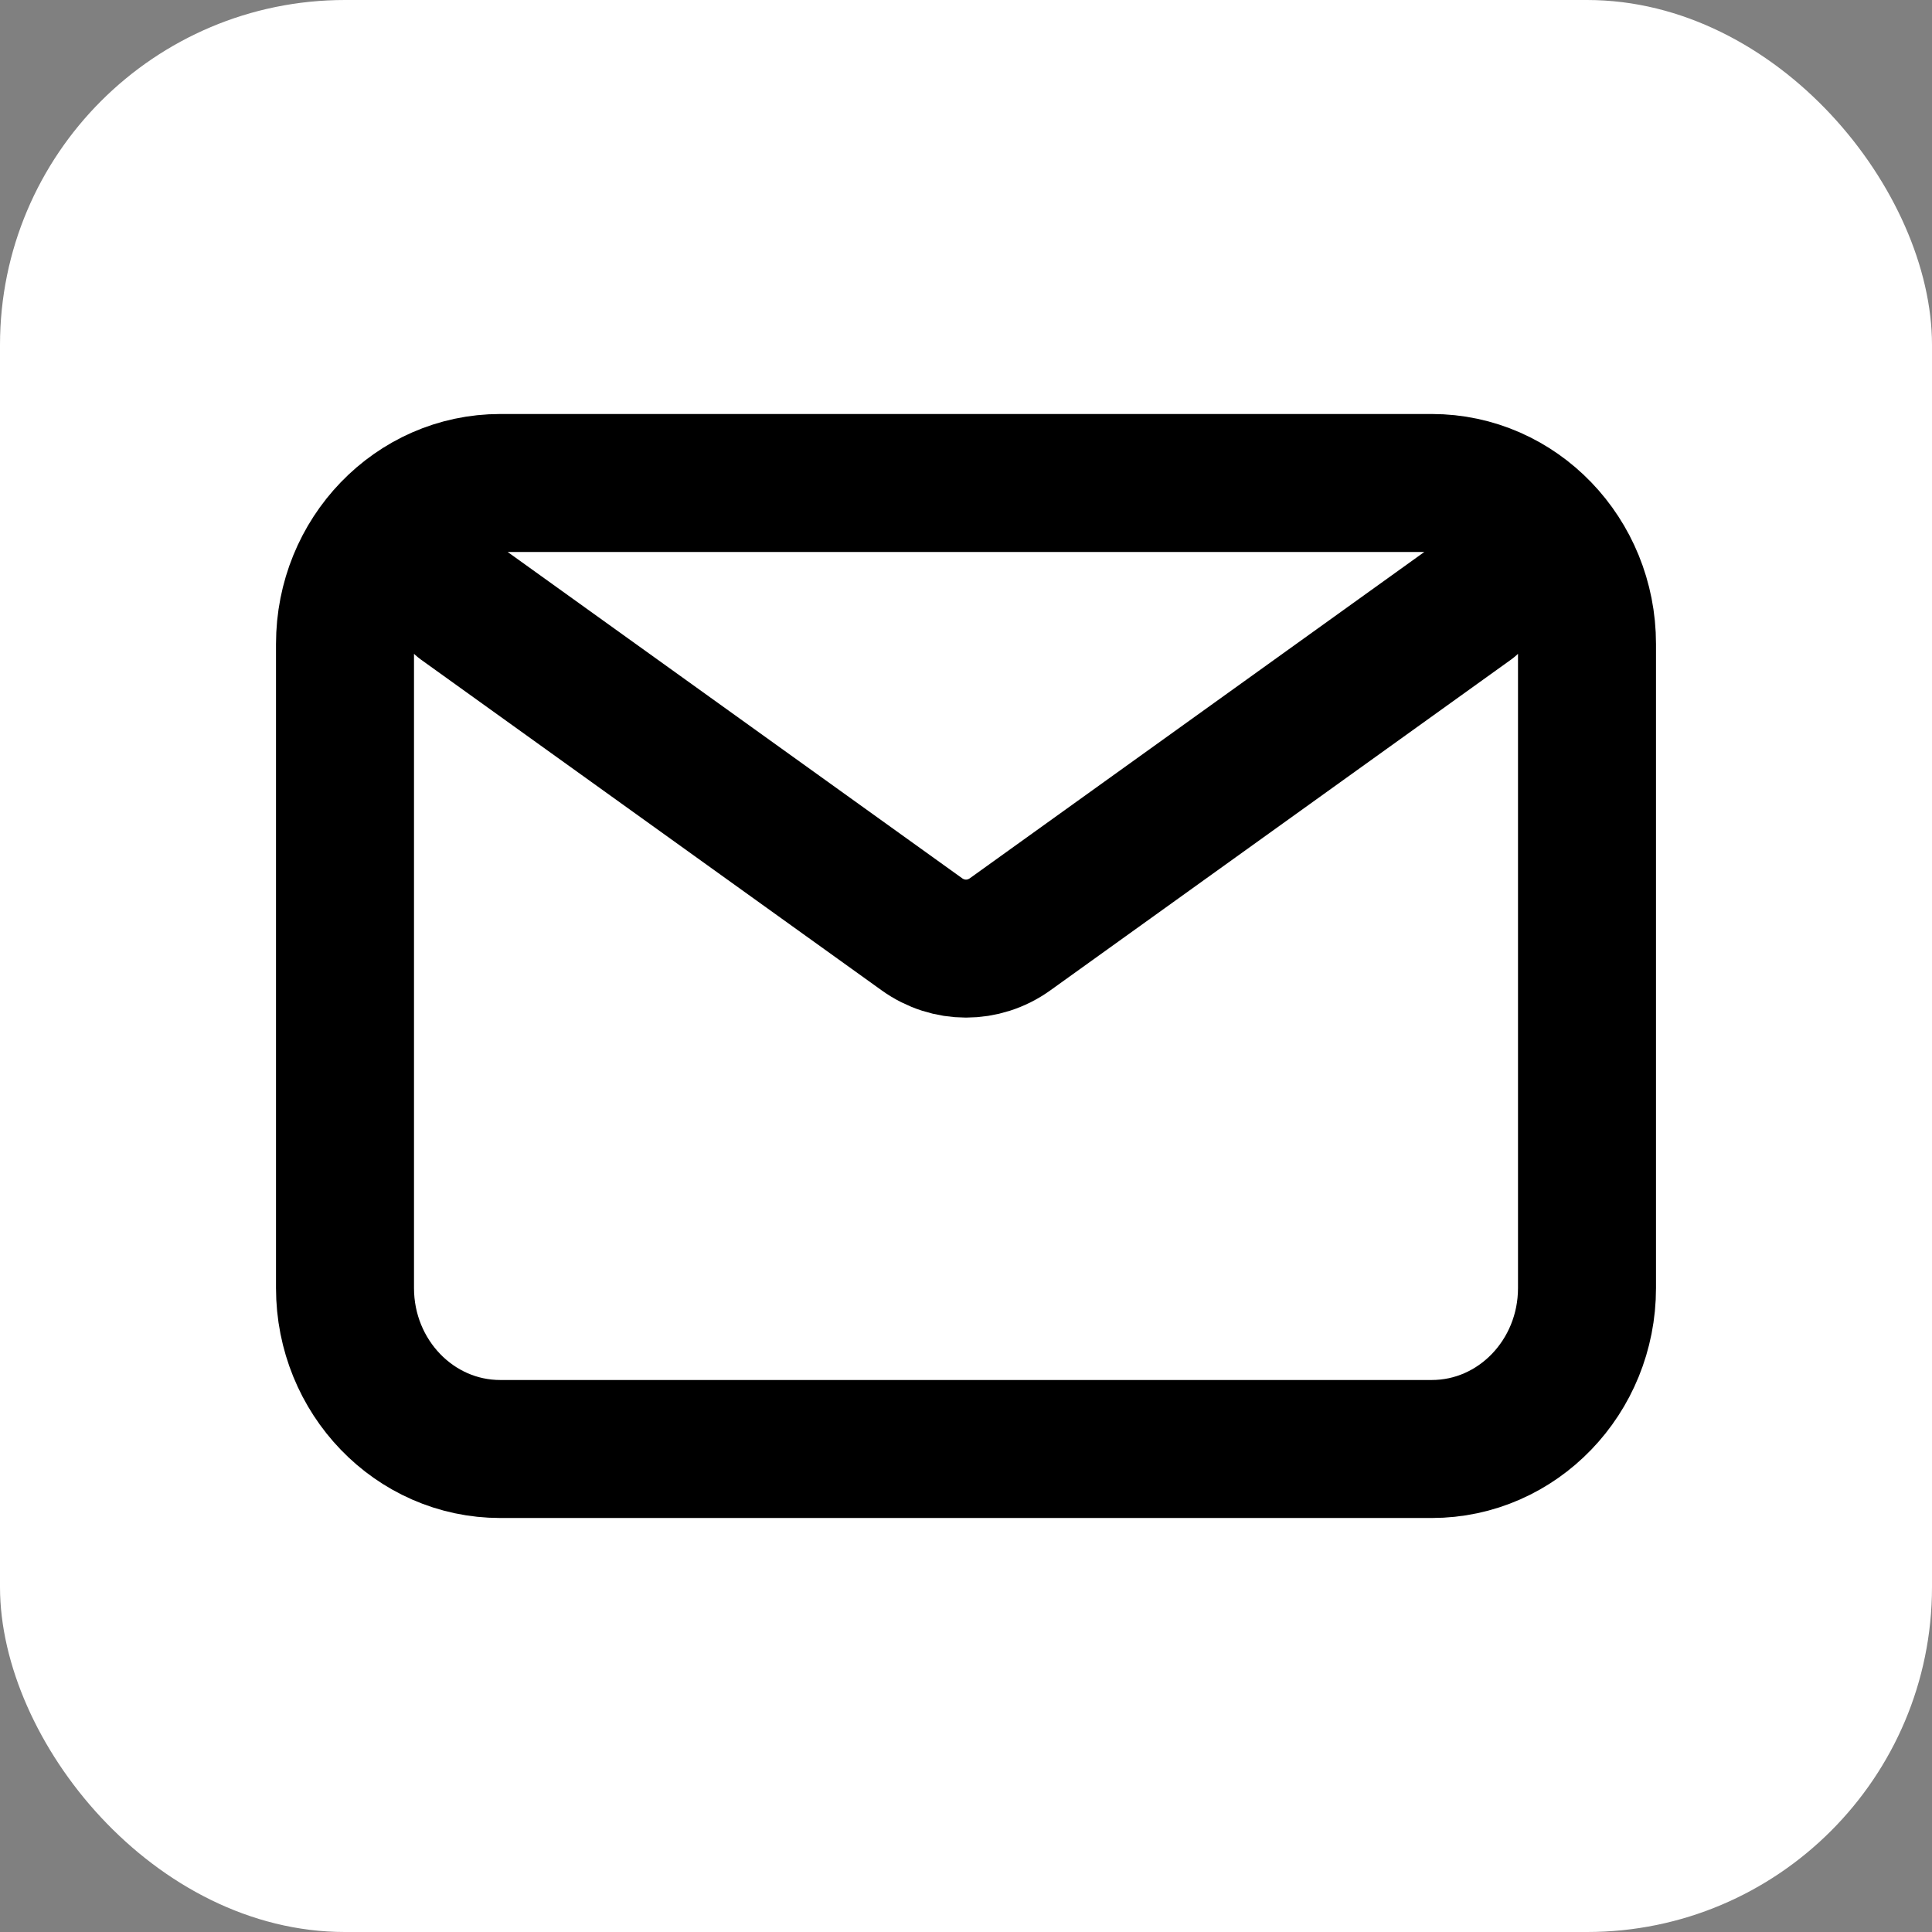 <?xml version="1.0" encoding="UTF-8"?> <svg xmlns="http://www.w3.org/2000/svg" width="28" height="28" viewBox="0 0 28 28" fill="none"><rect x="0" y="0" width="28" height="28" fill="#808080" stroke="none"/> <rect width="28" height="28" rx="5" fill="white"></rect> <path d="M6.688 8.75L13.36 13.54C13.745 13.817 14.255 13.817 14.64 13.54L21.312 8.75M7.25 21H20.75C21.993 21 23 19.955 23 18.667V9.333C23 8.045 21.993 7 20.75 7H7.25C6.007 7 5 8.045 5 9.333V18.667C5 19.955 6.007 21 7.25 21Z" stroke="black" stroke-width="2" stroke-linecap="round" stroke-linejoin="round"></path> </svg> 